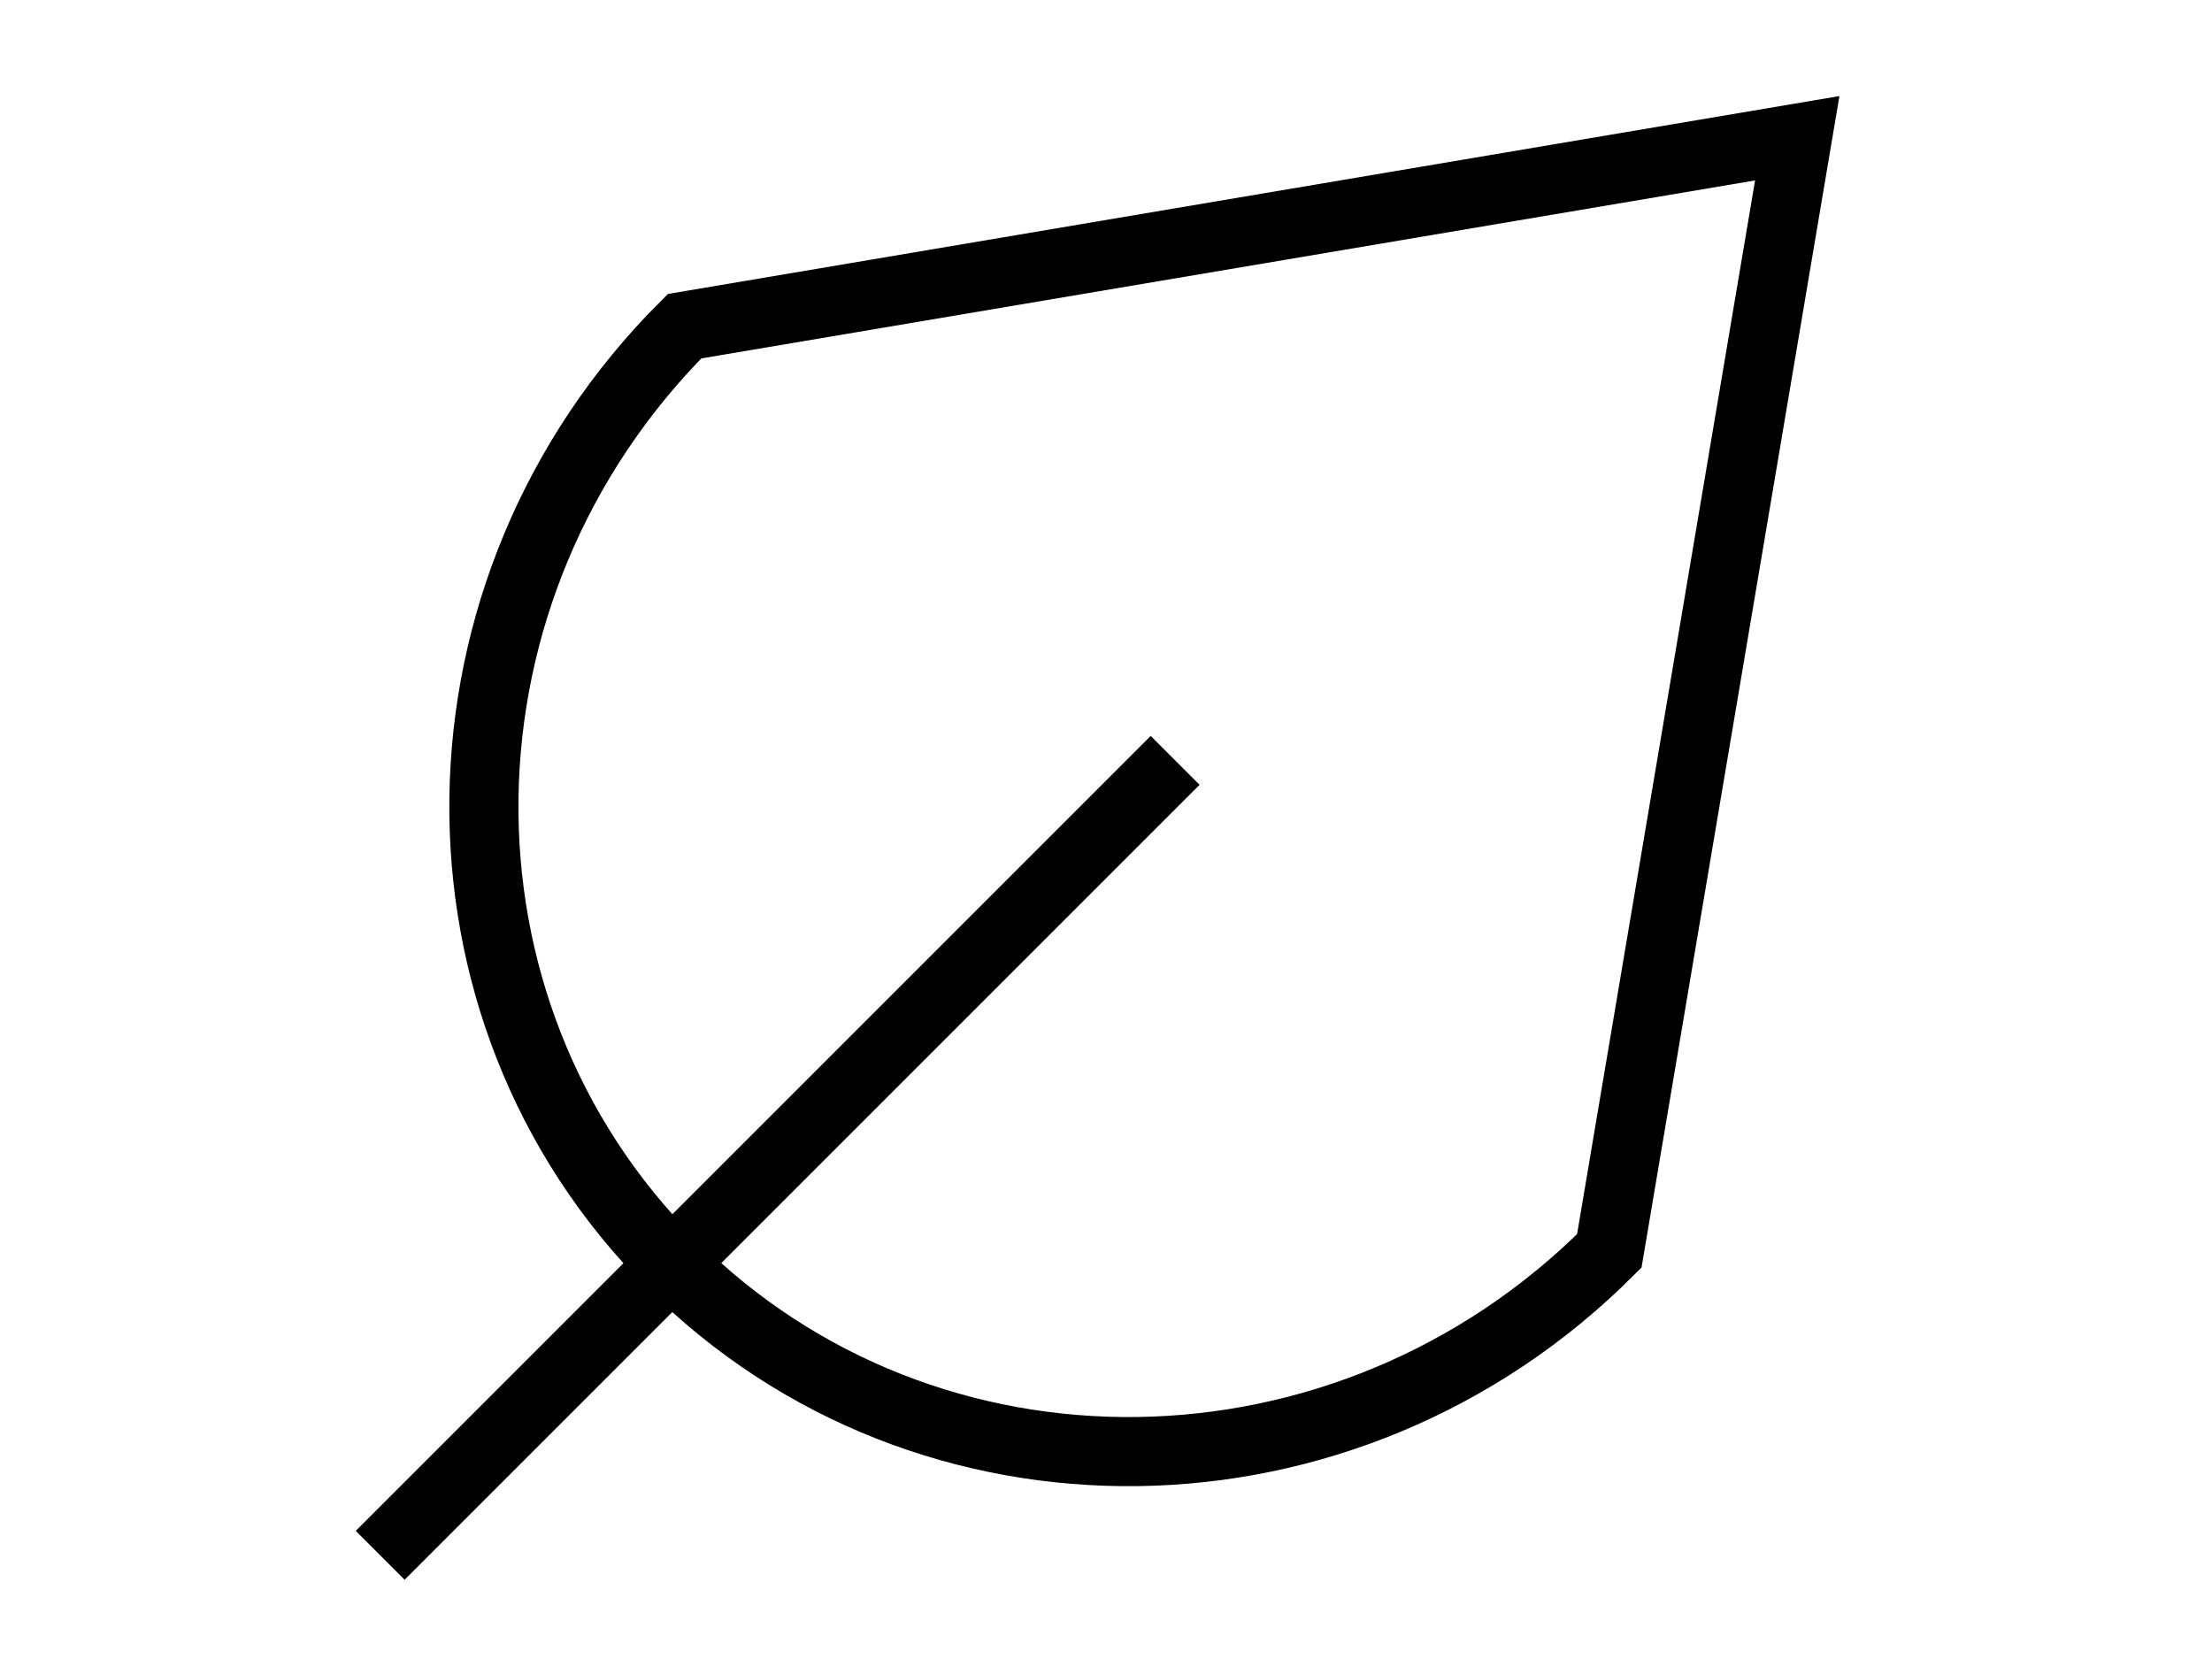 <svg class="icon icon-picto-leaf" width="32" viewBox="0 0 24 24" xmlns="http://www.w3.org/2000/svg">
  <path d="M1.5 22.5L13 11" stroke-width="1" stroke="currentColor" fill="none"></path>
  <path d="M5.717 18.283C9.411 21.977 15.484 21.894 19.281 18.096L22 2L5.903 4.719C2.106 8.516 2.023 14.589 5.717 18.283Z" stroke-width="1" stroke="currentColor" fill="none"></path>
</svg>
